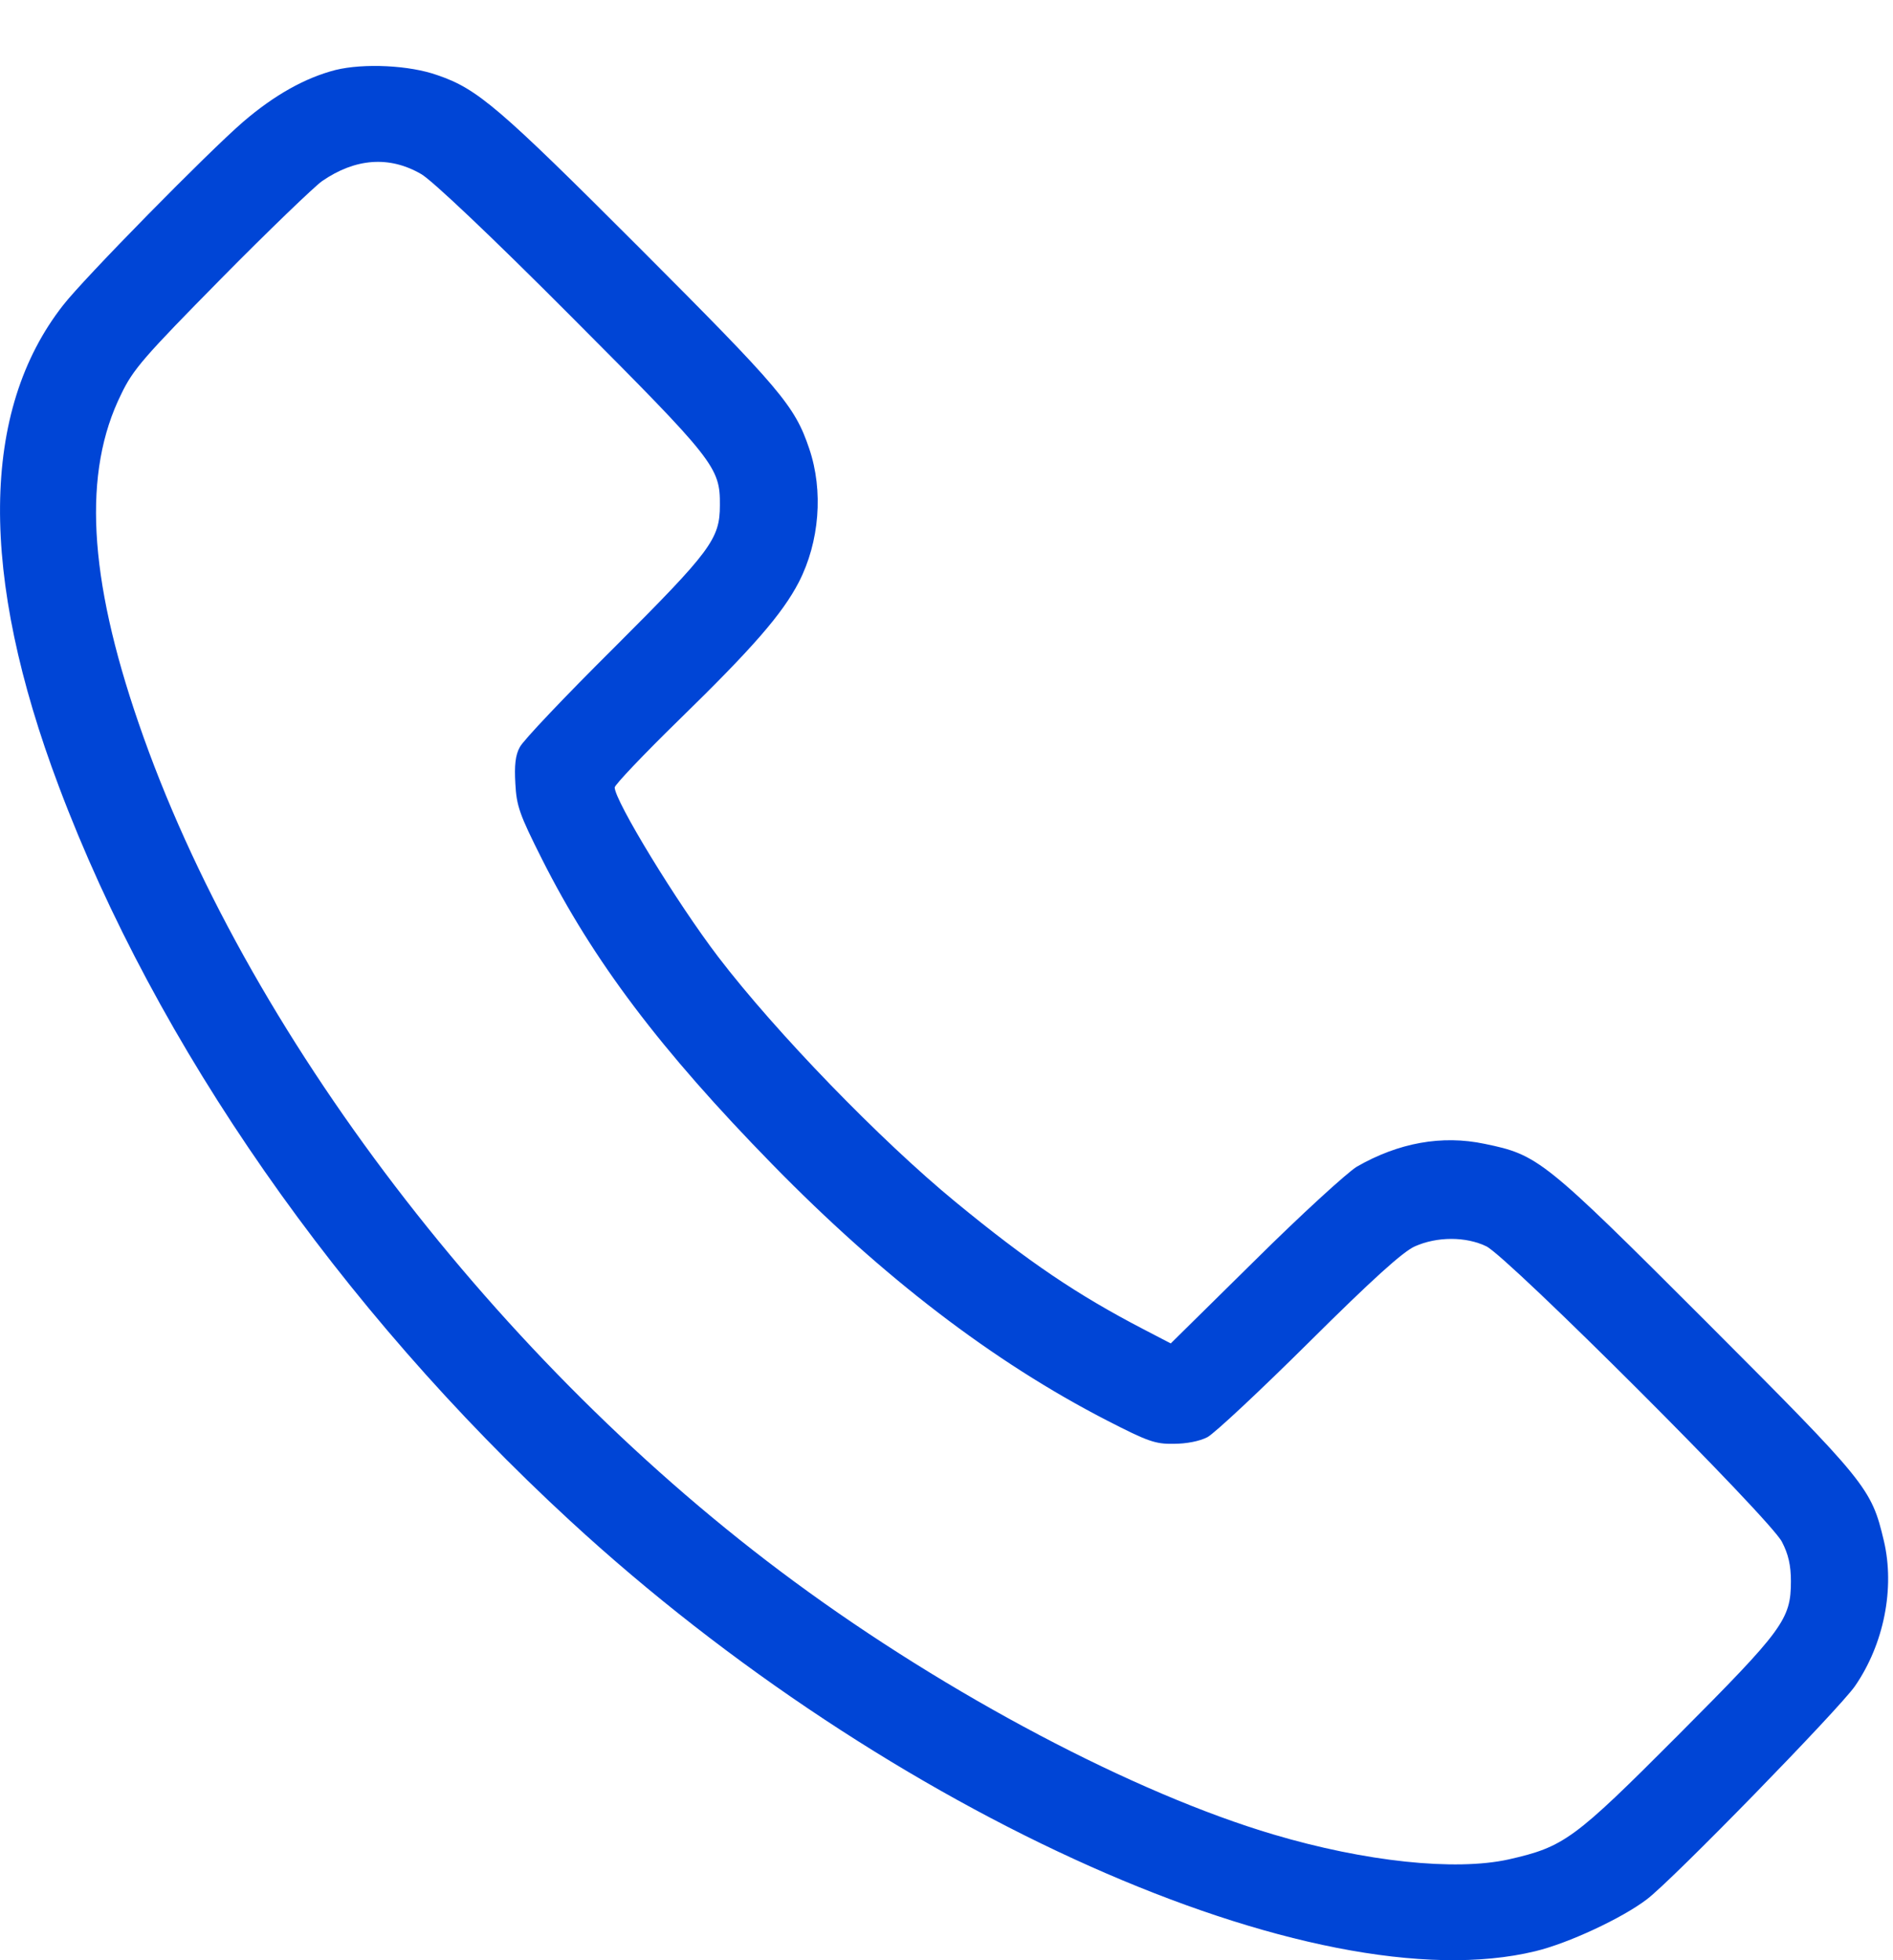<svg width="28" height="29" viewBox="0 0 28 29" fill="none" xmlns="http://www.w3.org/2000/svg">
<path d="M4.96 1.036C4.516 1.151 4.061 1.403 3.596 1.803C3.081 2.247 1.234 4.126 0.933 4.516C-0.289 6.077 -0.311 8.505 0.872 11.639C2.313 15.47 5.015 19.349 8.434 22.5C13.147 26.845 19.459 29.657 22.709 28.867C23.191 28.752 23.991 28.38 24.358 28.1C24.731 27.821 27.208 25.278 27.438 24.944C27.865 24.325 28.03 23.497 27.865 22.796C27.679 22.012 27.619 21.941 25.235 19.552C22.829 17.146 22.753 17.086 21.958 16.922C21.328 16.79 20.687 16.905 20.068 17.261C19.925 17.349 19.246 17.968 18.561 18.648L17.317 19.875L16.917 19.667C15.936 19.157 15.213 18.67 14.133 17.782C13.026 16.872 11.481 15.278 10.626 14.16C10.007 13.349 9.097 11.853 9.092 11.65C9.092 11.612 9.519 11.162 10.04 10.653C11.136 9.584 11.569 9.086 11.815 8.614C12.122 8.017 12.182 7.261 11.969 6.636C11.755 6.001 11.547 5.759 9.453 3.661C7.382 1.589 7.064 1.315 6.473 1.113C6.062 0.965 5.382 0.932 4.96 1.036ZM6.231 2.576C6.385 2.663 7.262 3.491 8.44 4.674C10.571 6.812 10.653 6.91 10.648 7.475C10.648 7.973 10.517 8.149 9.086 9.579C8.363 10.297 7.733 10.96 7.689 11.053C7.623 11.168 7.607 11.327 7.623 11.595C7.64 11.924 7.684 12.05 8.018 12.713C8.774 14.215 9.771 15.535 11.421 17.223C13.059 18.9 14.692 20.149 16.374 21.015C16.972 21.322 17.087 21.366 17.361 21.36C17.547 21.36 17.744 21.322 17.859 21.262C17.963 21.207 18.643 20.571 19.366 19.853C20.298 18.927 20.753 18.516 20.928 18.439C21.257 18.292 21.684 18.292 21.986 18.439C22.314 18.604 26.189 22.473 26.358 22.812C26.452 22.993 26.49 23.158 26.49 23.393C26.49 23.958 26.375 24.111 24.819 25.673C23.279 27.218 23.136 27.322 22.314 27.509C21.52 27.684 20.188 27.541 18.84 27.141C16.785 26.533 14.024 25.076 11.749 23.399C7.371 20.177 3.612 15.25 2.05 10.697C1.305 8.532 1.223 6.981 1.793 5.831C1.968 5.464 2.133 5.277 3.272 4.121C3.974 3.409 4.648 2.762 4.763 2.68C5.256 2.34 5.76 2.302 6.231 2.576Z" fill="#0045D6"/>
</svg>
